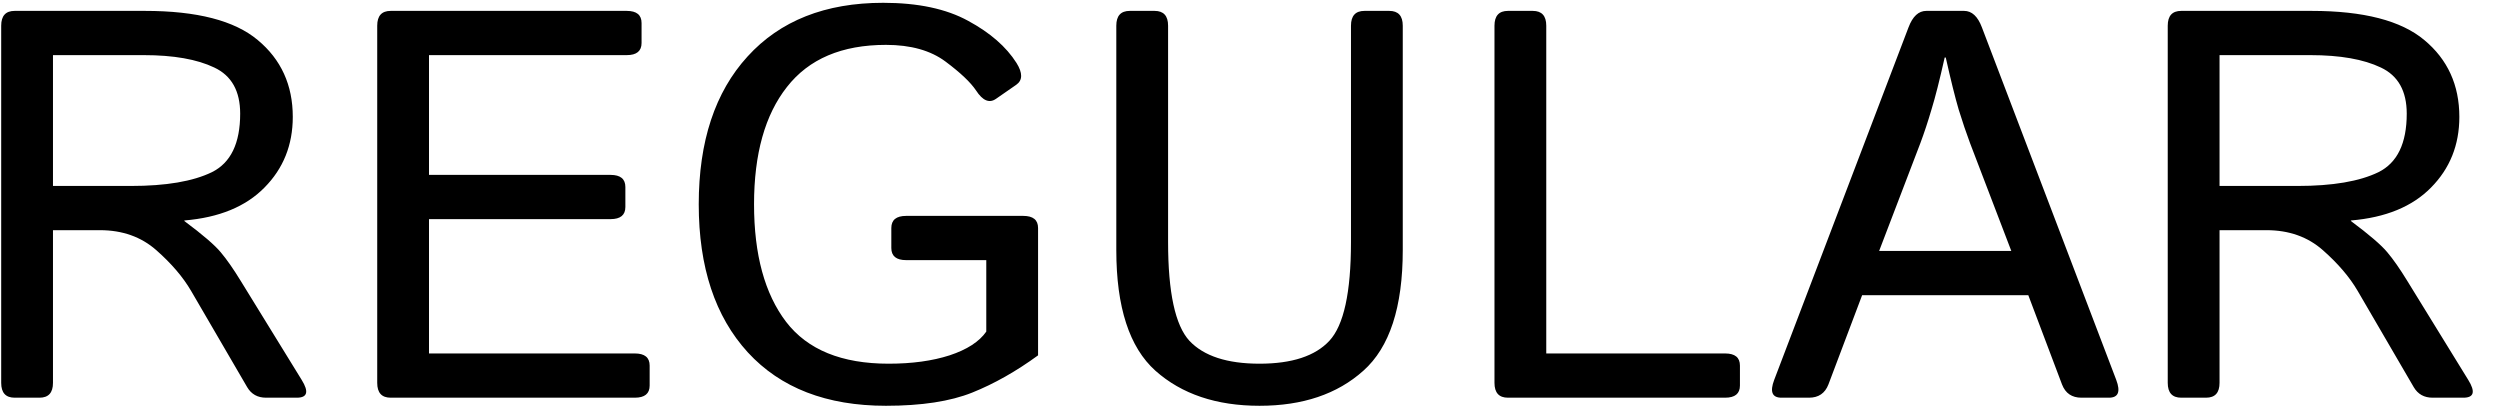 <?xml version="1.0" encoding="UTF-8"?> <svg xmlns="http://www.w3.org/2000/svg" width="115" height="19" viewBox="0 0 115 19" fill="none"><path d="M0.675 18.294C0.261 18.294 0.055 18.067 0.055 17.611V1.183C0.055 0.728 0.261 0.501 0.675 0.501H6.668C9.059 0.501 10.788 0.947 11.855 1.841C12.93 2.734 13.468 3.913 13.468 5.377C13.468 6.668 13.034 7.751 12.165 8.628C11.305 9.505 10.076 10.009 8.48 10.142V10.167C9.324 10.795 9.882 11.275 10.155 11.606C10.428 11.929 10.734 12.367 11.073 12.921L13.877 17.475C14.216 18.021 14.142 18.294 13.654 18.294H12.239C11.851 18.294 11.561 18.133 11.371 17.81L8.79 13.38C8.418 12.743 7.884 12.119 7.189 11.507C6.494 10.895 5.63 10.588 4.596 10.588H2.437V17.611C2.437 18.067 2.23 18.294 1.817 18.294H0.675ZM2.437 8.554H6.023C7.636 8.554 8.877 8.343 9.745 7.921C10.614 7.491 11.048 6.593 11.048 5.228C11.048 4.186 10.651 3.479 9.857 3.106C9.063 2.726 7.983 2.536 6.619 2.536H2.437V8.554ZM17.972 18.294C17.558 18.294 17.352 18.067 17.352 17.611V1.183C17.352 0.728 17.558 0.501 17.972 0.501H28.829C29.284 0.501 29.512 0.687 29.512 1.059V1.977C29.512 2.35 29.284 2.536 28.829 2.536H19.734V8.045H28.085C28.54 8.045 28.767 8.231 28.767 8.603V9.521C28.767 9.894 28.54 10.08 28.085 10.08H19.734V16.259H29.201C29.656 16.259 29.884 16.445 29.884 16.817V17.736C29.884 18.108 29.656 18.294 29.201 18.294H17.972ZM32.142 9.397C32.142 6.502 32.891 4.236 34.388 2.598C35.885 0.952 37.965 0.129 40.629 0.129C42.226 0.129 43.529 0.406 44.538 0.96C45.547 1.506 46.287 2.151 46.759 2.896C47.048 3.359 47.044 3.694 46.746 3.901L45.816 4.546C45.51 4.761 45.204 4.633 44.898 4.161C44.649 3.789 44.182 3.346 43.495 2.833C42.809 2.321 41.895 2.064 40.753 2.064C38.727 2.064 37.209 2.709 36.2 4C35.19 5.282 34.686 7.081 34.686 9.397C34.686 11.713 35.178 13.517 36.162 14.807C37.147 16.089 38.718 16.73 40.877 16.73C41.953 16.73 42.887 16.602 43.681 16.346C44.484 16.081 45.046 15.717 45.369 15.254V11.966H41.684C41.229 11.966 41.001 11.78 41.001 11.408V10.489C41.001 10.117 41.229 9.931 41.684 9.931H47.069C47.524 9.931 47.751 10.117 47.751 10.489V16.346C46.742 17.082 45.733 17.653 44.724 18.058C43.715 18.463 42.391 18.666 40.753 18.666C38.023 18.666 35.906 17.847 34.4 16.209C32.895 14.563 32.142 12.293 32.142 9.397ZM51.35 11.507V1.183C51.35 0.728 51.556 0.501 51.97 0.501H53.112C53.525 0.501 53.732 0.728 53.732 1.183V11.134C53.732 13.451 54.059 14.964 54.712 15.676C55.374 16.379 56.45 16.73 57.938 16.73C59.427 16.73 60.499 16.379 61.152 15.676C61.814 14.964 62.145 13.451 62.145 11.134V1.183C62.145 0.728 62.352 0.501 62.765 0.501H63.907C64.32 0.501 64.527 0.728 64.527 1.183V11.507C64.527 14.129 63.923 15.978 62.715 17.053C61.516 18.128 59.924 18.666 57.938 18.666C55.953 18.666 54.357 18.128 53.149 17.053C51.95 15.978 51.35 14.129 51.35 11.507ZM69.366 18.294C68.953 18.294 68.746 18.067 68.746 17.611V1.183C68.746 0.728 68.953 0.501 69.366 0.501H70.508C70.921 0.501 71.128 0.728 71.128 1.183V16.259H79.355C79.81 16.259 80.037 16.445 80.037 16.817V17.736C80.037 18.108 79.81 18.294 79.355 18.294H69.366ZM81.948 18.294C81.518 18.294 81.406 18.021 81.613 17.475L87.792 1.258C87.983 0.753 88.255 0.501 88.611 0.501H90.348C90.704 0.501 90.977 0.753 91.167 1.258L97.347 17.475C97.553 18.021 97.442 18.294 97.011 18.294H95.746C95.307 18.294 95.01 18.091 94.853 17.686L93.302 13.579H85.658L84.107 17.686C83.95 18.091 83.652 18.294 83.214 18.294H81.948ZM86.44 11.544H92.52L90.621 6.581C90.448 6.117 90.274 5.605 90.1 5.042C89.935 4.48 89.736 3.681 89.505 2.647H89.455C89.223 3.681 89.021 4.48 88.847 5.042C88.681 5.605 88.512 6.117 88.338 6.581L86.44 11.544ZM100.337 18.294C99.923 18.294 99.716 18.067 99.716 17.611V1.183C99.716 0.728 99.923 0.501 100.337 0.501H106.33C108.721 0.501 110.449 0.947 111.517 1.841C112.592 2.734 113.13 3.913 113.13 5.377C113.13 6.668 112.695 7.751 111.827 8.628C110.966 9.505 109.738 10.009 108.142 10.142V10.167C108.985 10.795 109.544 11.275 109.817 11.606C110.09 11.929 110.396 12.367 110.735 12.921L113.539 17.475C113.878 18.021 113.804 18.294 113.316 18.294H111.901C111.512 18.294 111.223 18.133 111.033 17.81L108.452 13.38C108.08 12.743 107.546 12.119 106.851 11.507C106.156 10.895 105.292 10.588 104.258 10.588H102.099V17.611C102.099 18.067 101.892 18.294 101.478 18.294H100.337ZM102.099 8.554H105.685C107.298 8.554 108.539 8.343 109.407 7.921C110.276 7.491 110.71 6.593 110.71 5.228C110.71 4.186 110.313 3.479 109.519 3.106C108.725 2.726 107.645 2.536 106.28 2.536H102.099V8.554Z" fill="black"></path></svg> 